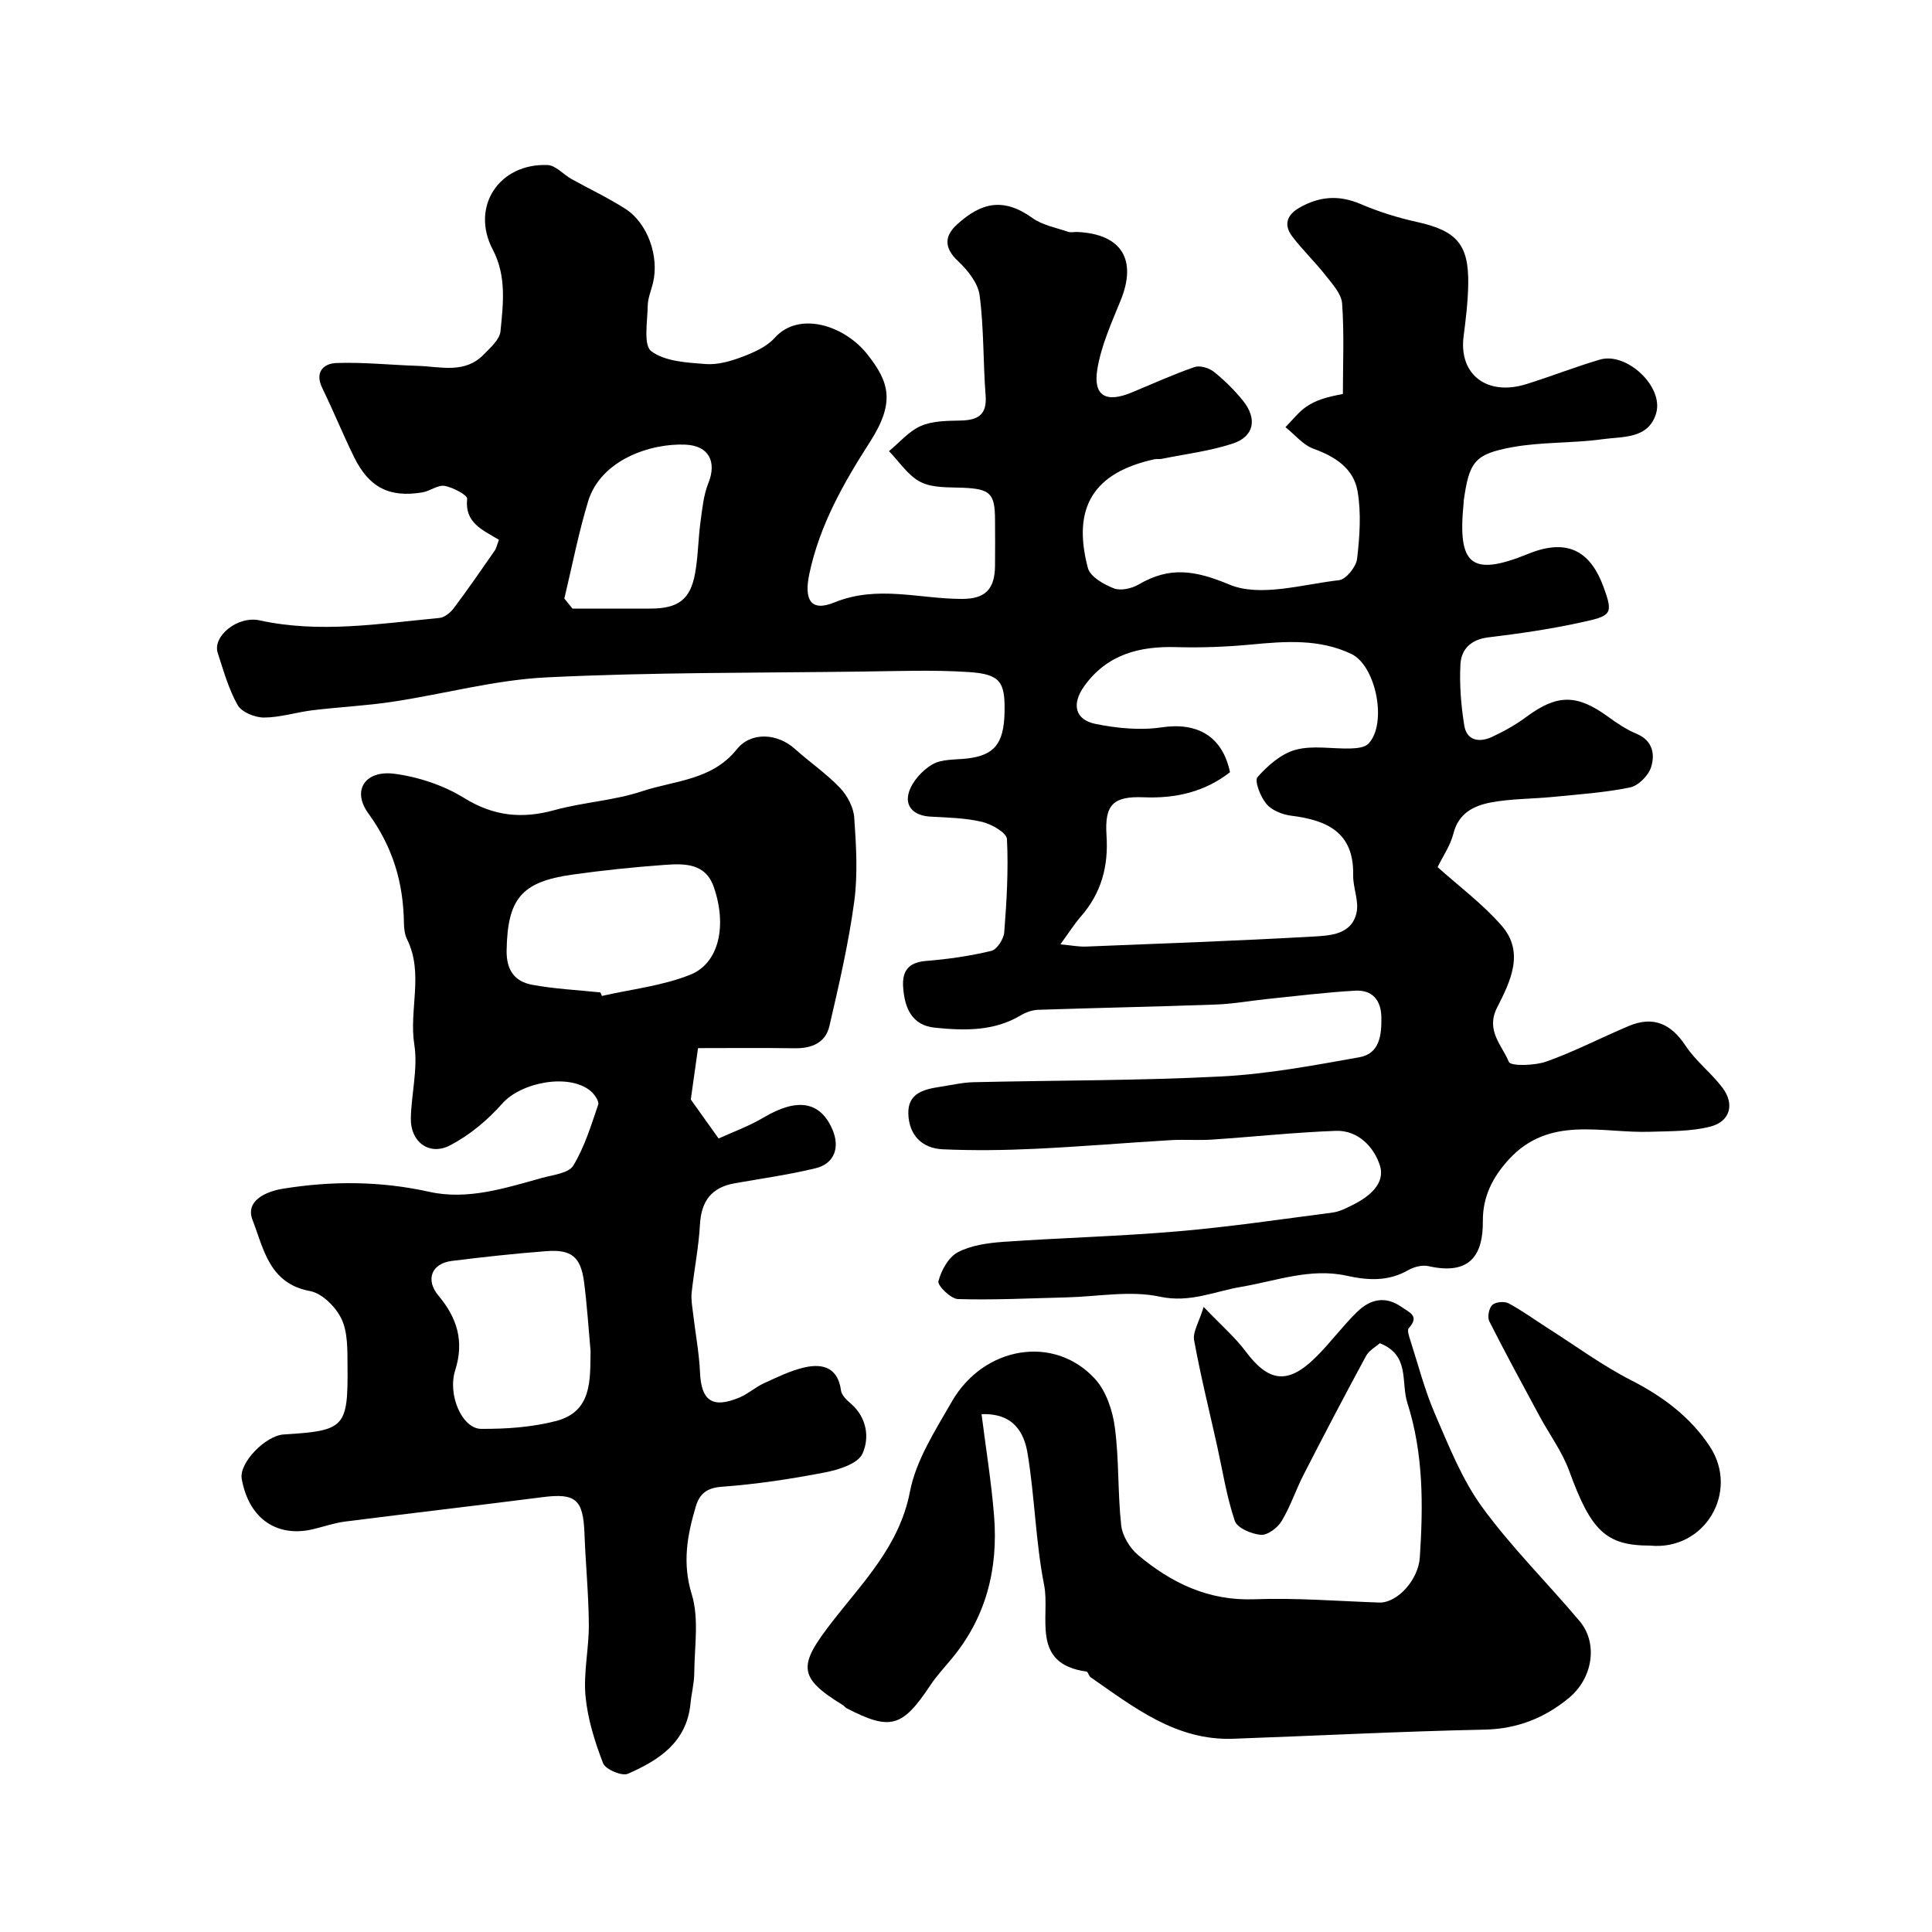 <svg enable-background="new 0 0 400 400" viewBox="0 0 400 400" xmlns="http://www.w3.org/2000/svg"><g fill="#000001"><path d="m103.3 111.76c-3.49-2.1-7.12-3.54-6.58-8.49.08-.76-2.92-2.36-4.65-2.67-1.41-.25-3.02 1.07-4.6 1.34-6.87 1.14-11.07-1-14.19-7.36-2.3-4.68-4.26-9.54-6.55-14.22-1.64-3.35.29-5.11 2.91-5.2 5.62-.2 11.26.41 16.9.59 4.69.15 9.7 1.69 13.62-2.36 1.38-1.42 3.29-3.09 3.46-4.79.55-5.68 1.3-11.42-1.61-16.95-4.62-8.8 1.27-17.87 11.35-17.48 1.68.06 3.26 1.94 4.94 2.88 3.71 2.07 7.57 3.88 11.14 6.16 4.67 2.97 7.09 9.93 5.75 15.39-.39 1.58-1.07 3.16-1.09 4.75-.04 3.24-.93 8.1.74 9.36 2.83 2.13 7.35 2.36 11.21 2.66 2.5.2 5.22-.58 7.62-1.49s5.05-2.07 6.7-3.91c5.01-5.62 14.43-2.67 19.23 3.42 4.48 5.69 5.82 9.85.51 18.12-5.48 8.53-10.42 17.24-12.55 27.32-1.13 5.35.3 7.89 5.16 5.91 9-3.67 17.67-.72 26.48-.74 4.82-.01 6.77-2.02 6.81-6.91.03-3.17.02-6.33 0-9.5-.02-5.49-1.04-6.38-6.74-6.61-2.93-.12-6.2.07-8.66-1.18-2.6-1.32-4.41-4.19-6.56-6.39 2.18-1.79 4.12-4.14 6.6-5.22 2.44-1.06 5.43-1.06 8.19-1.12 3.58-.07 5.54-1.12 5.22-5.2-.53-6.91-.34-13.89-1.24-20.73-.33-2.55-2.49-5.22-4.5-7.11-2.89-2.72-2.8-5.16-.21-7.52 5.02-4.6 9.63-5.69 15.65-1.37 2.08 1.49 4.88 1.99 7.38 2.85.6.2 1.32 0 1.99.04 9.11.46 12.32 5.74 8.88 14.19-1.89 4.64-4.02 9.35-4.82 14.23-.9 5.54 1.79 7.02 7.12 4.81 4.32-1.79 8.58-3.73 12.99-5.26 1.12-.39 3.01.17 4.01.97 2.2 1.75 4.25 3.78 6.02 5.97 3.03 3.75 2.34 7.43-2.08 8.89-4.74 1.56-9.8 2.17-14.73 3.17-.48.1-1.01-.02-1.49.08-12.56 2.74-17.14 9.92-13.79 22.53.48 1.8 3.3 3.4 5.38 4.21 1.42.55 3.71.02 5.15-.82 6.39-3.74 11.6-2.96 18.76.03 6.37 2.66 15.09-.04 22.71-.91 1.45-.17 3.53-2.76 3.73-4.42.54-4.62.88-9.45.1-13.99-.79-4.64-4.56-7.17-9.07-8.78-2.21-.79-3.92-2.95-5.86-4.49 1.44-1.44 2.7-3.14 4.35-4.26 1.82-1.24 3.99-1.97 7.54-2.6 0-6.25.29-12.53-.16-18.75-.15-2.03-2.04-4.05-3.44-5.84-2.17-2.77-4.75-5.23-6.88-8.03-1.79-2.36-1.19-4.42 1.47-5.95 4.13-2.37 8.19-2.69 12.68-.77 3.71 1.59 7.62 2.82 11.56 3.69 8.29 1.82 10.86 4.6 10.72 12.94-.06 3.6-.5 7.21-.96 10.79-1.01 7.87 4.83 12.41 12.99 9.87 5.11-1.59 10.11-3.57 15.24-5.08 5.52-1.62 13.24 5.59 11.64 11.1-1.57 5.38-6.94 4.8-11.08 5.38-6.19.86-12.56.54-18.69 1.65-7.89 1.44-8.93 3.08-10.07 11.06-.02.16 0 .33-.02.5-1.29 12.79 1.48 15.37 13.39 10.52 8.79-3.58 13.12.21 15.56 6.83 2.14 5.82 1.63 6.02-5.03 7.46-6.2 1.34-12.51 2.25-18.82 3.01-3.57.43-5.59 2.44-5.76 5.55-.23 4.21.12 8.51.79 12.69.51 3.18 3.15 3.57 5.72 2.38 2.5-1.16 4.96-2.54 7.17-4.18 6.33-4.68 10.43-4.72 16.9 0 1.84 1.34 3.79 2.65 5.88 3.52 3.39 1.42 3.85 4.28 3 6.95-.55 1.73-2.65 3.82-4.38 4.17-5.25 1.07-10.66 1.43-16.02 1.96-4.25.42-8.58.35-12.75 1.14-3.52.66-6.71 2.21-7.77 6.45-.62 2.47-2.18 4.69-3.27 6.94 4.32 3.88 9.29 7.57 13.27 12.13 4.84 5.55 1.72 11.68-.96 16.96-2.41 4.77 1.05 7.8 2.44 11.23.38.93 5.37.79 7.81-.08 5.81-2.07 11.32-4.95 17.02-7.35 5.05-2.12 8.73-.5 11.76 4.09 2.1 3.18 5.31 5.61 7.63 8.68 2.57 3.4 1.62 7-2.5 8.06-3.97 1.02-8.26.93-12.42 1.07-10.09.35-20.91-3.48-29.35 5.78-3.36 3.69-5.37 7.72-5.33 12.72.05 6.8-2.47 11.31-11.27 9.32-1.29-.29-3.01.16-4.2.84-4.15 2.36-8.27 2.13-12.81 1.13-7.43-1.63-14.56 1.1-21.81 2.33-5.51.93-10.58 3.36-16.8 2.02-6.14-1.32-12.84-.01-19.3.15-7.49.18-15 .57-22.48.35-1.48-.04-4.28-2.8-4.05-3.69.58-2.26 2.09-4.99 4.03-6.01 2.77-1.45 6.23-1.92 9.44-2.15 12-.84 24.05-1.14 36.03-2.17 10.75-.92 21.44-2.5 32.14-3.9 1.41-.18 2.79-.9 4.09-1.55 3.42-1.7 6.87-4.41 5.67-8.2-1.19-3.73-4.46-7.33-9.14-7.16-8.55.32-17.07 1.24-25.61 1.81-2.82.19-5.67-.05-8.49.11-9.4.56-18.8 1.36-28.21 1.8-6.34.3-12.7.38-19.04.1-4.32-.19-7-2.95-7.14-7.33-.14-4.39 3.34-5.11 6.72-5.63 2.25-.34 4.5-.88 6.76-.93 17.1-.4 34.22-.31 51.29-1.19 9.59-.49 19.15-2.29 28.63-3.98 4.19-.75 4.59-4.59 4.54-8.24-.05-3.61-1.9-5.73-5.4-5.54-6.05.33-12.08 1.1-18.12 1.71-3.58.37-7.15 1.03-10.75 1.16-12.26.44-24.53.68-36.8 1.09-1.22.04-2.54.52-3.6 1.15-5.57 3.33-11.67 3.16-17.73 2.56-4.81-.48-6.3-4.07-6.61-8.34-.25-3.39 1.07-5.19 4.75-5.49 4.54-.36 9.09-1.02 13.51-2.08 1.17-.28 2.56-2.47 2.67-3.87.5-6.41.88-12.87.56-19.27-.07-1.32-3.18-3.11-5.15-3.57-3.47-.82-7.13-.89-10.73-1.09-3.34-.19-5.34-2.06-4.42-5.05.69-2.25 2.78-4.55 4.86-5.76 1.97-1.14 4.75-.94 7.18-1.22 5.62-.65 7.61-3.04 7.76-9.51.15-6.35-.86-7.96-7.43-8.39-7.33-.48-14.71-.19-22.07-.1-21.77.29-43.55.14-65.28 1.2-10.69.52-21.25 3.44-31.9 5.05-5.49.83-11.07 1.09-16.59 1.76-3.37.41-6.71 1.5-10.07 1.51-1.87 0-4.6-1.11-5.43-2.57-1.88-3.32-2.93-7.13-4.13-10.81-1.12-3.44 4.1-7.74 8.68-6.74 12.47 2.73 24.84.67 37.22-.5 1.05-.1 2.27-1.09 2.96-2.01 2.92-3.89 5.68-7.89 8.45-11.88.38-.53.5-1.2.91-2.29zm116.24 83.76c2.45.23 3.85.51 5.25.46 15.71-.63 31.43-1.19 47.13-2.08 3.52-.2 7.95-.41 8.94-4.96.53-2.41-.75-5.15-.7-7.73.19-8.89-5.39-11.4-12.84-12.33-1.82-.23-4-1.1-5.12-2.43-1.23-1.46-2.53-4.78-1.84-5.56 2.11-2.4 4.93-4.86 7.91-5.66 3.57-.96 7.6-.15 11.42-.27 1.24-.04 2.86-.2 3.62-.98 3.95-4.07 1.63-16.14-3.55-18.6-6.67-3.16-13.71-2.6-20.8-1.93-5.12.48-10.31.68-15.45.53-7.67-.22-14.34 1.53-19.04 8.09-2.65 3.71-1.92 6.96 2.39 7.82 4.44.89 9.22 1.36 13.65.7 7.38-1.1 12.58 1.82 14.15 9.29-5.25 4.08-11.23 5.46-17.87 5.19-6.28-.26-8.12 1.5-7.7 7.87.43 6.45-1.08 11.98-5.33 16.84-1.27 1.44-2.31 3.11-4.22 5.74zm-102.7-71.6c.56.69 1.13 1.39 1.69 2.08h16.13c5.71 0 8.25-1.84 9.24-7.24.64-3.52.65-7.16 1.13-10.72.37-2.72.63-5.55 1.64-8.05 1.75-4.36.12-7.71-4.74-7.93-7.24-.33-17.55 3.16-20.16 11.72-2.01 6.61-3.32 13.42-4.93 20.14z"/><path d="m144.52 217c-.53 3.79-.96 6.84-1.5 10.64 1.21 1.7 3.11 4.35 5.76 8.07 2.78-1.27 6.23-2.51 9.33-4.35 6.9-4.08 11.66-3.4 14.21 2.43 1.64 3.75.46 7.13-3.45 8.08-5.52 1.35-11.18 2.12-16.78 3.12-4.77.85-6.9 3.67-7.17 8.52-.26 4.72-1.21 9.39-1.72 14.11-.15 1.43.13 2.91.3 4.36.47 4.06 1.25 8.11 1.43 12.18.26 5.86 2.57 7.52 8.17 5.18 1.78-.75 3.29-2.14 5.06-2.95 2.76-1.26 5.55-2.65 8.48-3.3 3.77-.84 6.86.11 7.48 4.8.13.98 1.18 1.97 2.02 2.7 3.38 2.91 3.92 7.15 2.41 10.4-.96 2.09-4.97 3.32-7.81 3.87-7.05 1.36-14.19 2.44-21.35 2.96-3.16.23-4.59 1.58-5.33 4.07-1.77 5.96-2.84 11.7-.84 18.2 1.54 5.01.56 10.83.52 16.29-.01 2.11-.58 4.21-.78 6.32-.77 8.01-6.55 11.74-12.97 14.54-1.24.54-4.64-.91-5.13-2.18-1.72-4.47-3.21-9.21-3.64-13.95-.44-4.86.73-9.85.69-14.78-.04-6.27-.67-12.53-.9-18.81-.26-7.11-1.83-8.43-8.68-7.55-13.64 1.75-27.3 3.32-40.94 5.06-2.24.29-4.42 1.07-6.64 1.59-7.07 1.67-13.15-1.84-14.7-10.41-.61-3.34 4.93-8.99 8.69-9.22 12.68-.78 13.33-1.41 13.21-14.25-.03-3.26.08-6.87-1.24-9.66-1.17-2.47-4.01-5.32-6.53-5.78-8.49-1.55-9.61-8.86-11.89-14.7-1.59-4.05 2.89-5.94 6.24-6.48 10.13-1.65 20.21-1.62 30.39.64 7.87 1.75 15.65-.76 23.27-2.88 2.28-.63 5.53-.96 6.5-2.55 2.33-3.84 3.69-8.31 5.16-12.62.24-.7-.77-2.15-1.56-2.82-4.48-3.75-14.41-1.83-18.32 2.61-3.01 3.42-6.76 6.53-10.78 8.63-4.31 2.25-8.23-.72-8.13-5.58.1-5.1 1.5-10.34.72-15.26-1.14-7.26 1.99-14.75-1.49-21.79-.49-.99-.64-2.22-.66-3.34-.11-8.36-2.26-15.73-7.37-22.76-3.5-4.82-.59-8.98 5.39-8.2 4.98.65 10.19 2.39 14.45 5.02 6.11 3.77 11.96 4.36 18.68 2.51 5.94-1.64 12.27-1.96 18.08-3.89 6.77-2.25 14.55-2.26 19.69-8.71 2.96-3.71 8.45-3.3 12.01-.09 3.05 2.75 6.5 5.09 9.33 8.05 1.52 1.59 2.82 4.03 2.97 6.17.4 5.8.77 11.74-.01 17.47-1.17 8.65-3.16 17.2-5.13 25.71-.81 3.5-3.72 4.65-7.24 4.59-6.63-.1-13.27-.03-19.96-.03zm-20.22-11.53c.11.24.22.48.32.73 6.13-1.4 12.55-2.09 18.31-4.4 5.97-2.4 7.62-10.19 4.85-18.16-1.74-5.01-6.14-4.86-10.23-4.57-6.36.46-12.73 1.12-19.05 2.01-10.64 1.49-13.42 5.08-13.61 15.69-.07 4.11 1.68 6.43 5.24 7.11 4.67.87 9.45 1.09 14.17 1.59zm-2.03 74.23c-.43-4.74-.73-9.5-1.34-14.22-.68-5.25-2.58-6.85-7.85-6.44-6.52.5-13.03 1.21-19.52 2.02-4.24.53-5.53 3.9-2.78 7.19 3.84 4.58 5.38 9.41 3.47 15.43-1.65 5.18 1.48 12.13 5.35 12.15 5.19.03 10.54-.33 15.54-1.63 7.46-1.95 7.04-8.45 7.13-14.5z"/><path d="m249.2 270.58c3.73 3.9 6.53 6.31 8.69 9.2 4.73 6.34 8.69 6.93 14.4 1.35 3.06-2.99 5.6-6.51 8.67-9.5 2.64-2.58 5.78-3.45 9.21-1.04 1.63 1.15 3.82 1.85 1.5 4.39-.37.4.05 1.67.31 2.47 1.65 5.13 2.99 10.39 5.12 15.31 2.87 6.61 5.58 13.53 9.77 19.28 6.08 8.35 13.53 15.69 20.2 23.63 3.8 4.53 2.74 11.75-2.23 15.86-5.02 4.15-10.68 6.42-17.47 6.57-17.36.36-34.71 1.27-52.06 1.89-11.83.42-20.54-6.51-29.53-12.75-.37-.26-.51-1.11-.83-1.16-11.7-1.6-7.48-11.38-8.77-17.88-1.77-8.97-1.94-18.24-3.43-27.28-.71-4.34-2.93-8.38-9.53-8.13.89 7.06 2.03 14.02 2.59 21.03.89 10.99-1.65 21.1-8.89 29.74-1.47 1.76-3.04 3.46-4.31 5.37-5.79 8.71-8.27 9.43-17.33 4.74-.29-.15-.48-.47-.76-.64-9.58-5.84-9.14-8.32-2.19-17.3 6.32-8.16 13.91-15.69 16.06-26.88 1.25-6.52 5.23-12.65 8.63-18.59 6.63-11.6 21.28-14 29.7-4.76 2.31 2.53 3.64 6.54 4.1 10.04.89 6.69.57 13.53 1.31 20.24.24 2.19 1.77 4.72 3.49 6.17 6.9 5.79 14.57 9.51 24.07 9.16 8.6-.32 17.24.38 25.85.68 3.73.13 8.11-4.66 8.42-9.35.7-10.78.78-21.43-2.58-31.98-1.38-4.33.6-9.87-5.7-12.36-.77.69-2.21 1.45-2.86 2.65-4.41 8.12-8.69 16.32-12.91 24.54-1.62 3.16-2.74 6.61-4.56 9.63-.83 1.38-2.9 2.96-4.28 2.85-1.93-.15-4.91-1.4-5.41-2.87-1.71-5.04-2.52-10.37-3.68-15.6-1.62-7.28-3.43-14.54-4.76-21.87-.28-1.69 1.03-3.69 1.98-6.85z"/><path d="m341.63 320c-9.15 0-12.23-3.08-16.72-15.4-1.45-4-4.08-7.56-6.13-11.34-3.53-6.54-7.08-13.06-10.43-19.69-.44-.87-.09-2.73.61-3.39.67-.64 2.51-.8 3.39-.33 2.83 1.51 5.43 3.43 8.14 5.15 5.73 3.65 11.25 7.72 17.28 10.8 6.58 3.36 12.27 7.65 16.24 13.69 6.15 9.36-1.01 21.6-12.38 20.51z"/></g></svg>